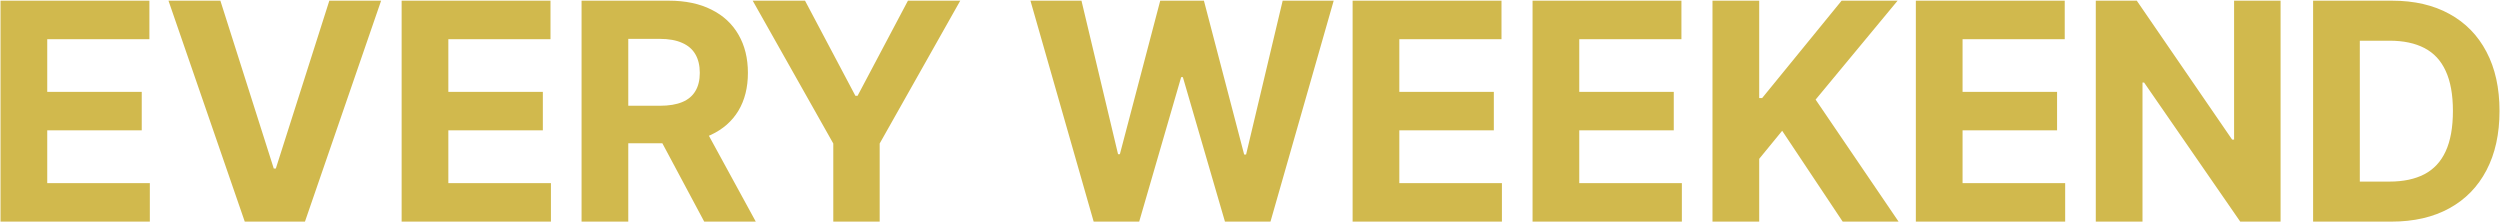 <svg width="2008" height="178" viewBox="0 0 2008 178" fill="none" xmlns="http://www.w3.org/2000/svg">
<path d="M0.423 178V0.545H119.997V31.479H37.942V73.763H113.845V104.696H37.942V147.067H120.344V178H0.423ZM177.005 0.545L219.896 135.369H221.542L264.52 0.545H306.11L244.937 178H196.588L135.328 0.545H177.005ZM322.589 178V0.545H442.163V31.479H360.108V73.763H436.011V104.696H360.108V147.067H442.51V178H322.589ZM467.111 178V0.545H537.123C550.524 0.545 561.962 2.943 571.435 7.737C580.967 12.474 588.216 19.204 593.184 27.926C598.209 36.591 600.722 46.786 600.722 58.513C600.722 70.297 598.181 80.435 593.097 88.926C588.014 97.36 580.649 103.83 571.002 108.335C561.413 112.841 549.802 115.094 536.17 115.094H489.293V84.94H530.104C537.267 84.94 543.217 83.958 547.954 81.994C552.69 80.03 556.214 77.084 558.525 73.156C560.893 69.228 562.077 64.347 562.077 58.513C562.077 52.621 560.893 47.653 558.525 43.609C556.214 39.566 552.662 36.504 547.867 34.425C543.13 32.287 537.152 31.219 529.931 31.219H504.63V178H467.111ZM562.944 97.244L607.047 178H565.63L522.479 97.244H562.944ZM604.572 0.545H646.596L687.061 76.969H688.794L729.258 0.545H771.282L706.556 115.267V178H669.298V115.267L604.572 0.545ZM878.432 178L827.656 0.545H868.64L898.014 123.845H899.487L931.893 0.545H966.986L999.305 124.105H1000.86L1030.24 0.545H1071.22L1020.45 178H983.882L950.089 61.979H948.703L914.997 178H878.432ZM1086.42 178V0.545H1206V31.479H1123.94V73.763H1199.85V104.696H1123.94V147.067H1206.34V178H1086.42ZM1230.95 178V0.545H1350.52V31.479H1268.46V73.763H1344.37V104.696H1268.46V147.067H1350.87V178H1230.95ZM1375.47 178V0.545H1412.99V78.788H1415.33L1479.19 0.545H1524.16L1458.3 80.001L1524.94 178H1480.05L1431.44 105.043L1412.99 127.571V178H1375.47ZM1538.81 178V0.545H1658.39V31.479H1576.33V73.763H1652.24V104.696H1576.33V147.067H1658.74V178H1538.81ZM1831.76 0.545V178H1799.36L1722.16 66.311H1720.86V178H1683.34V0.545H1716.26L1792.86 112.148H1794.42V0.545H1831.76ZM1920.79 178H1857.88V0.545H1921.31C1939.16 0.545 1954.52 4.098 1967.41 11.203C1980.29 18.25 1990.19 28.388 1997.13 41.617C2004.12 54.845 2007.61 70.672 2007.61 89.099C2007.61 107.584 2004.12 123.47 1997.13 136.756C1990.19 150.042 1980.23 160.237 1967.23 167.342C1954.29 174.447 1938.81 178 1920.79 178ZM1895.4 145.854H1919.23C1930.32 145.854 1939.65 143.89 1947.22 139.962C1954.84 135.976 1960.56 129.824 1964.37 121.506C1968.24 113.13 1970.18 102.328 1970.18 89.099C1970.18 75.987 1968.24 65.271 1964.37 56.953C1960.56 48.635 1954.87 42.512 1947.3 38.584C1939.74 34.656 1930.41 32.692 1919.32 32.692H1895.4V145.854Z" fill="#D1B94D"/>
</svg>
